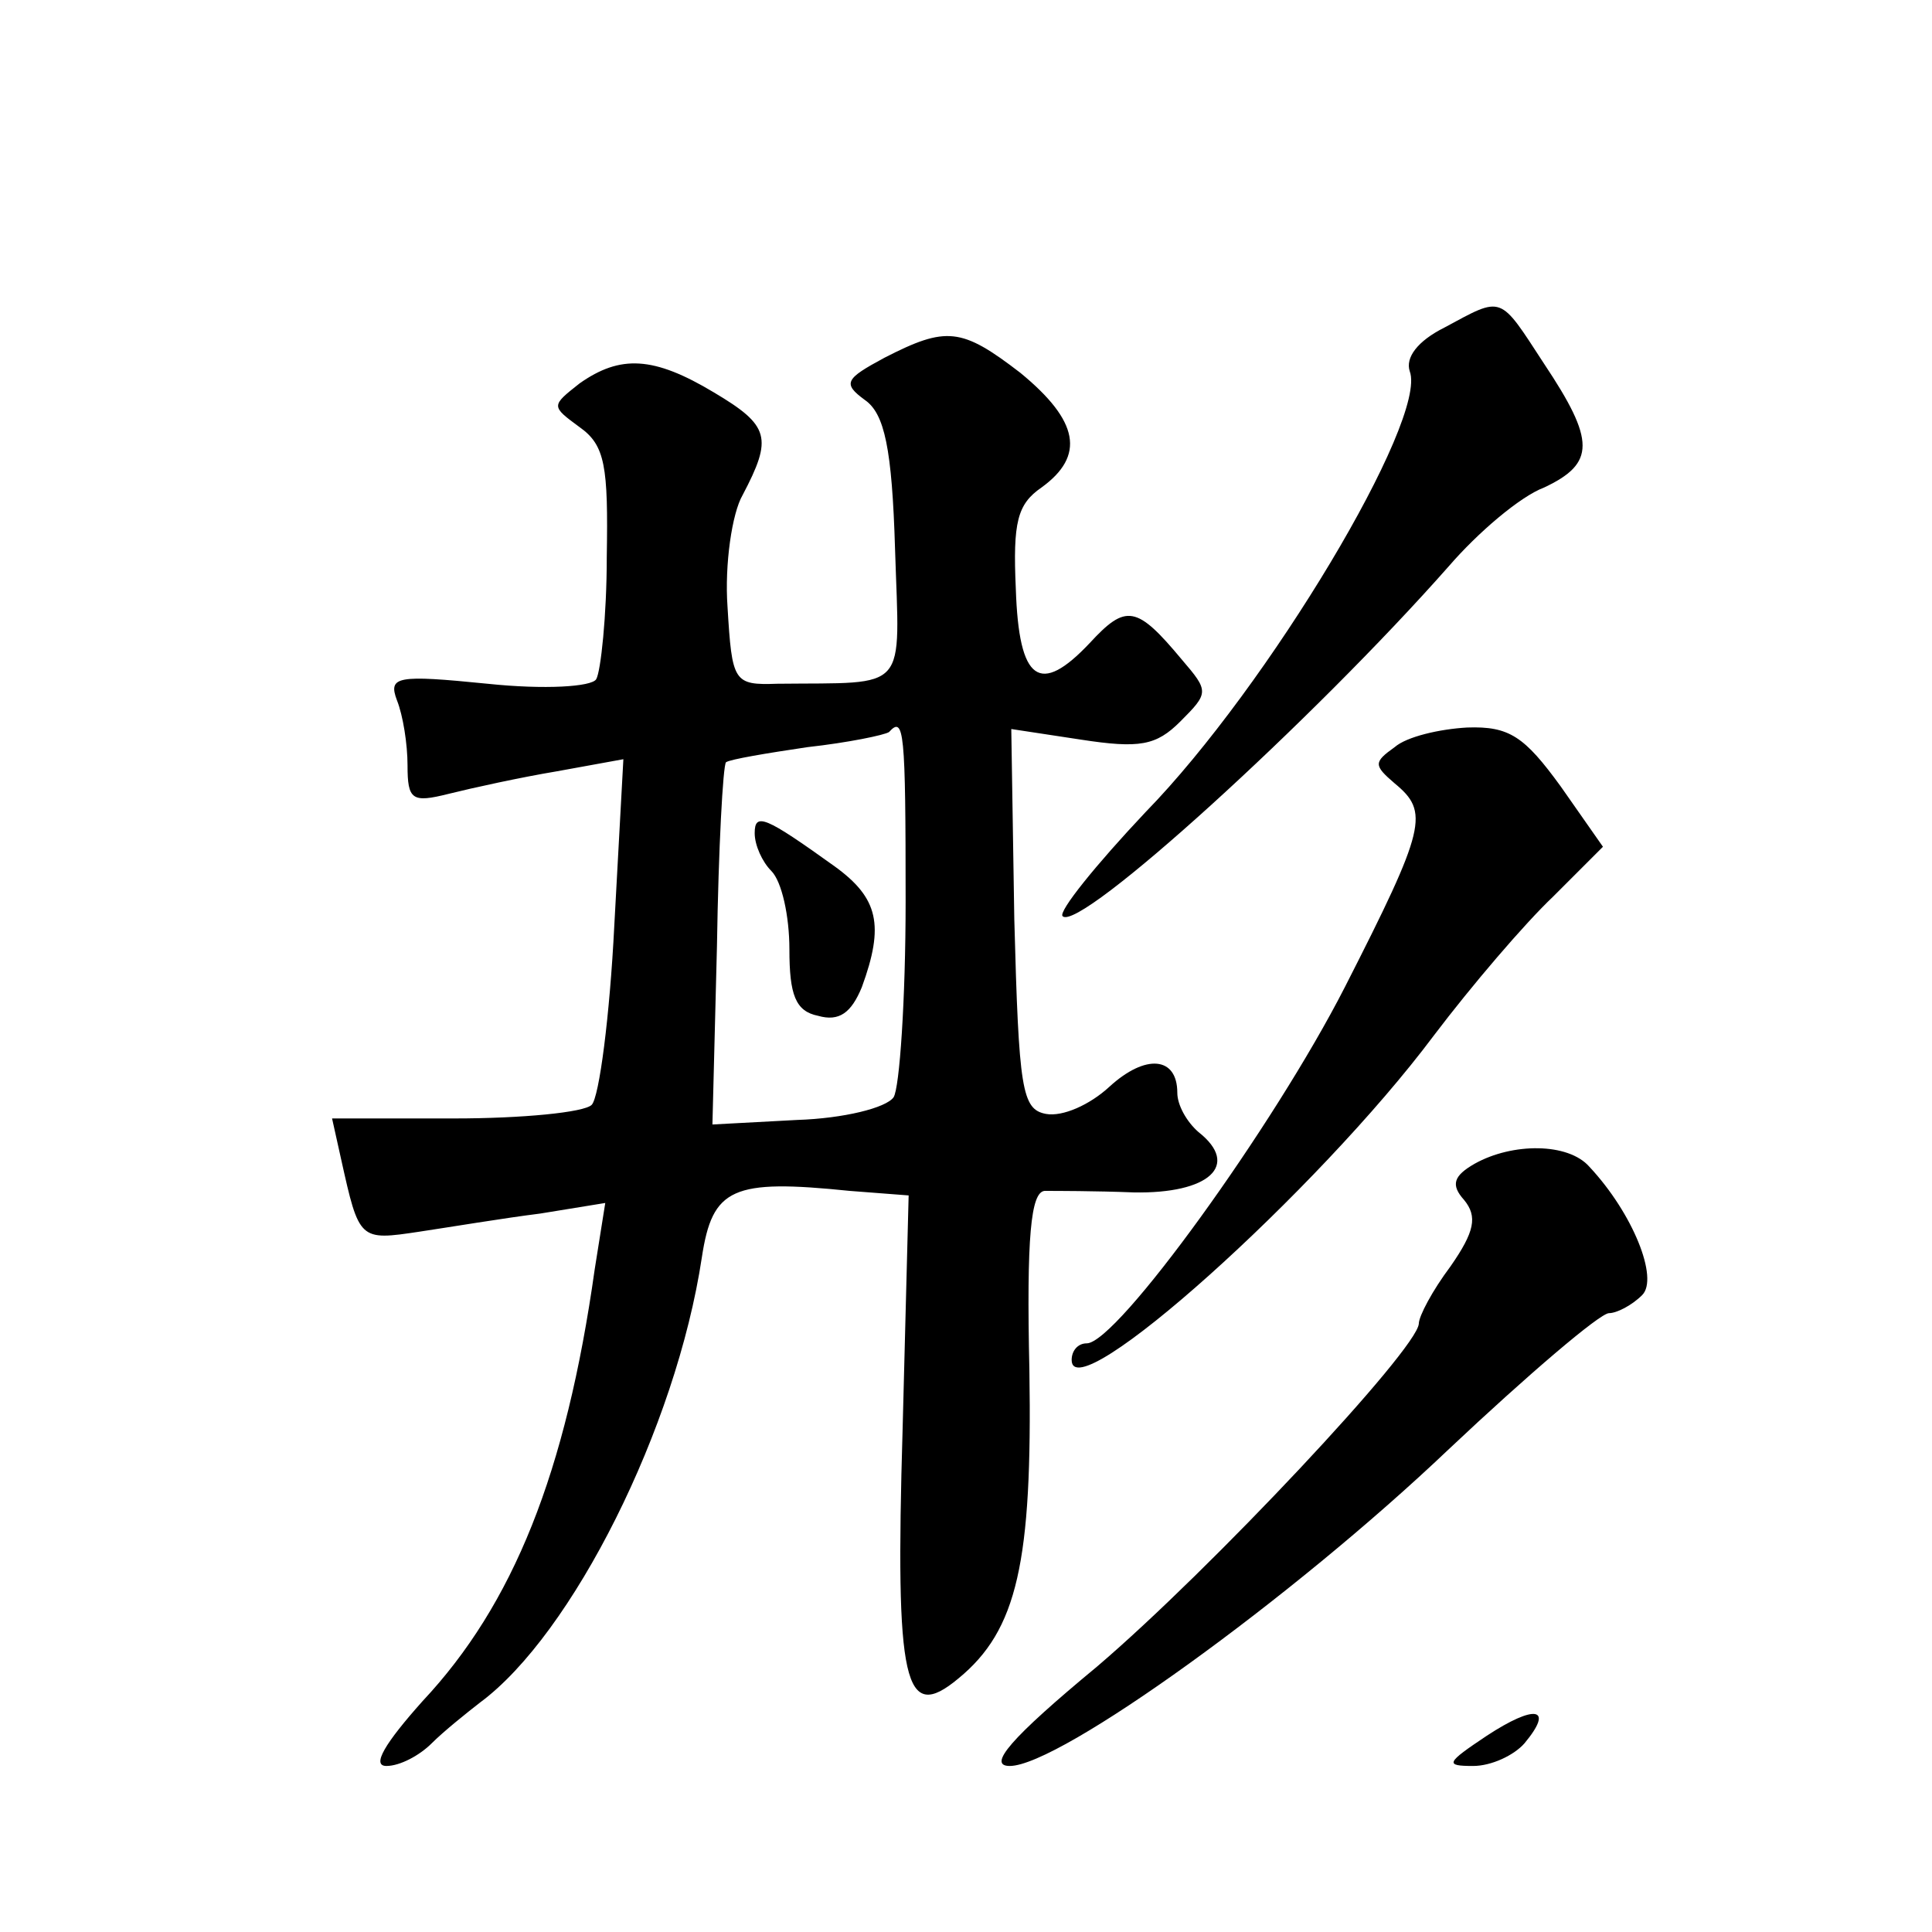 <?xml version="1.0" standalone="no"?>
<!DOCTYPE svg PUBLIC "-//W3C//DTD SVG 20010904//EN"
 "http://www.w3.org/TR/2001/REC-SVG-20010904/DTD/svg10.dtd">
<svg version="1.0" xmlns="http://www.w3.org/2000/svg"
 width="128pt" height="128pt" viewBox="0 0 128 128"
 preserveAspectRatio="xMidYMid meet">
<g transform="translate(0,128) scale(0.1,-0.1)"
fill="#0" stroke="none">
<path d="M957 1063 c-18 -9 -26 -20 -23 -29 12 -32 -94 -209 -175 -292 -33 -35
-58 -66 -55 -69 11 -11 166 130 256 232 19 22 47 46 63 52 34 16 34 31 0 82 -30
46 -27 45 -66 24z M586 1043 c-26 -14 -28 -17 -13 -28 13 -9 18 -32 20 -99 3 -96
10 -88 -78 -89 -29 -1 -30 1 -33 51 -2 28 3 62 10 74 20 38 18 46 -19 68 -40 24
-62 25 -89 6 -19 -15 -19 -15 0 -29 17 -12 19 -26 18 -86 0 -39 -4 -76 -7 -81 -3
-5 -34 -7 -72 -3 -60 6 -66 5 -60 -11 4 -10 7 -29 7 -43 0 -23 3 -25 27 -19 16
4 48 11 72 15 l44 8 -6 -110 c-3 -60 -10 -114 -15 -119 -5 -5 -46 -9 -91 -9 l-81
0 6 -27 c12 -54 12 -54 52 -48 20 3 56 9 80 12 l43 7 -7 -44 c-19 -135 -54 -222
-114 -286 -25 -28 -34 -43 -24 -43 9 0 22 7 30 15 8 8 23 20 32 27 61 45 130 182
147 295 7 46 20 52 98 44 l39 -3 -4 -155 c-5 -169 1 -195 37 -165 39 32 49 77 47
204 -2 89 1 118 10 119 7 0 34 0 59 -1 50 -1 71 18 43 40 -8 7 -14 18 -14 26 0
24 -21 26 -45 4 -13 -12 -31 -20 -42 -18 -16 3 -18 16 -21 129 l-2 126 46 -7 c39
-6 50 -4 66 12 19 19 19 20 1 41 -30 36 -37 37 -61 11 -33 -35 -47 -26 -49 36 -2
44 1 56 17 67 29 21 25 44 -14 76 -39 30 -49 31 -90 10z m14 -360 c0 -65 -4 -124
-8 -130 -5 -7 -33 -14 -64 -15 l-56 -3 3 118 c1 65 4 120 6 122 3 2 27 6 54 10
27 3 51 8 54 10 10 11 11 1 11 -112z M500 728 c0 -8 5 -19 11 -25 7 -7 12 -30 12
-52 0 -30 4 -41 19 -44 14 -4 22 2 29 19 15 41 11 59 -18 80 -46 33 -53 36 -53
22z M924 785 c-14 -10 -14 -12 0 -24 23 -19 21 -29 -33 -135 -47 -92 -151 -236
-171 -236 -6 0 -10 -5 -10 -11 0 -34 163 112 240 215 25 33 60 74 79 92 l33 33
-28 40 c-24 33 -34 40 -62 39 -18 -1 -40 -6 -48 -13z M977 509 c-14 -8 -16 -14
-7 -24 9 -11 7 -21 -9 -44 -12 -16 -21 -33 -21 -38 -1 -17 -138 -163 -213 -227
-58 -48 -73 -66 -58 -66 33 0 187 111 291 210 52 49 100 90 106 90 5 0 15 5 22
12 11 11 -6 54 -35 85 -14 16 -51 16 -76 2z M985 130 c-27 -18 -28 -20 -9 -20 12
0 27 7 34 15 20 24 7 26 -25 5z"/>
</g>
</svg>
